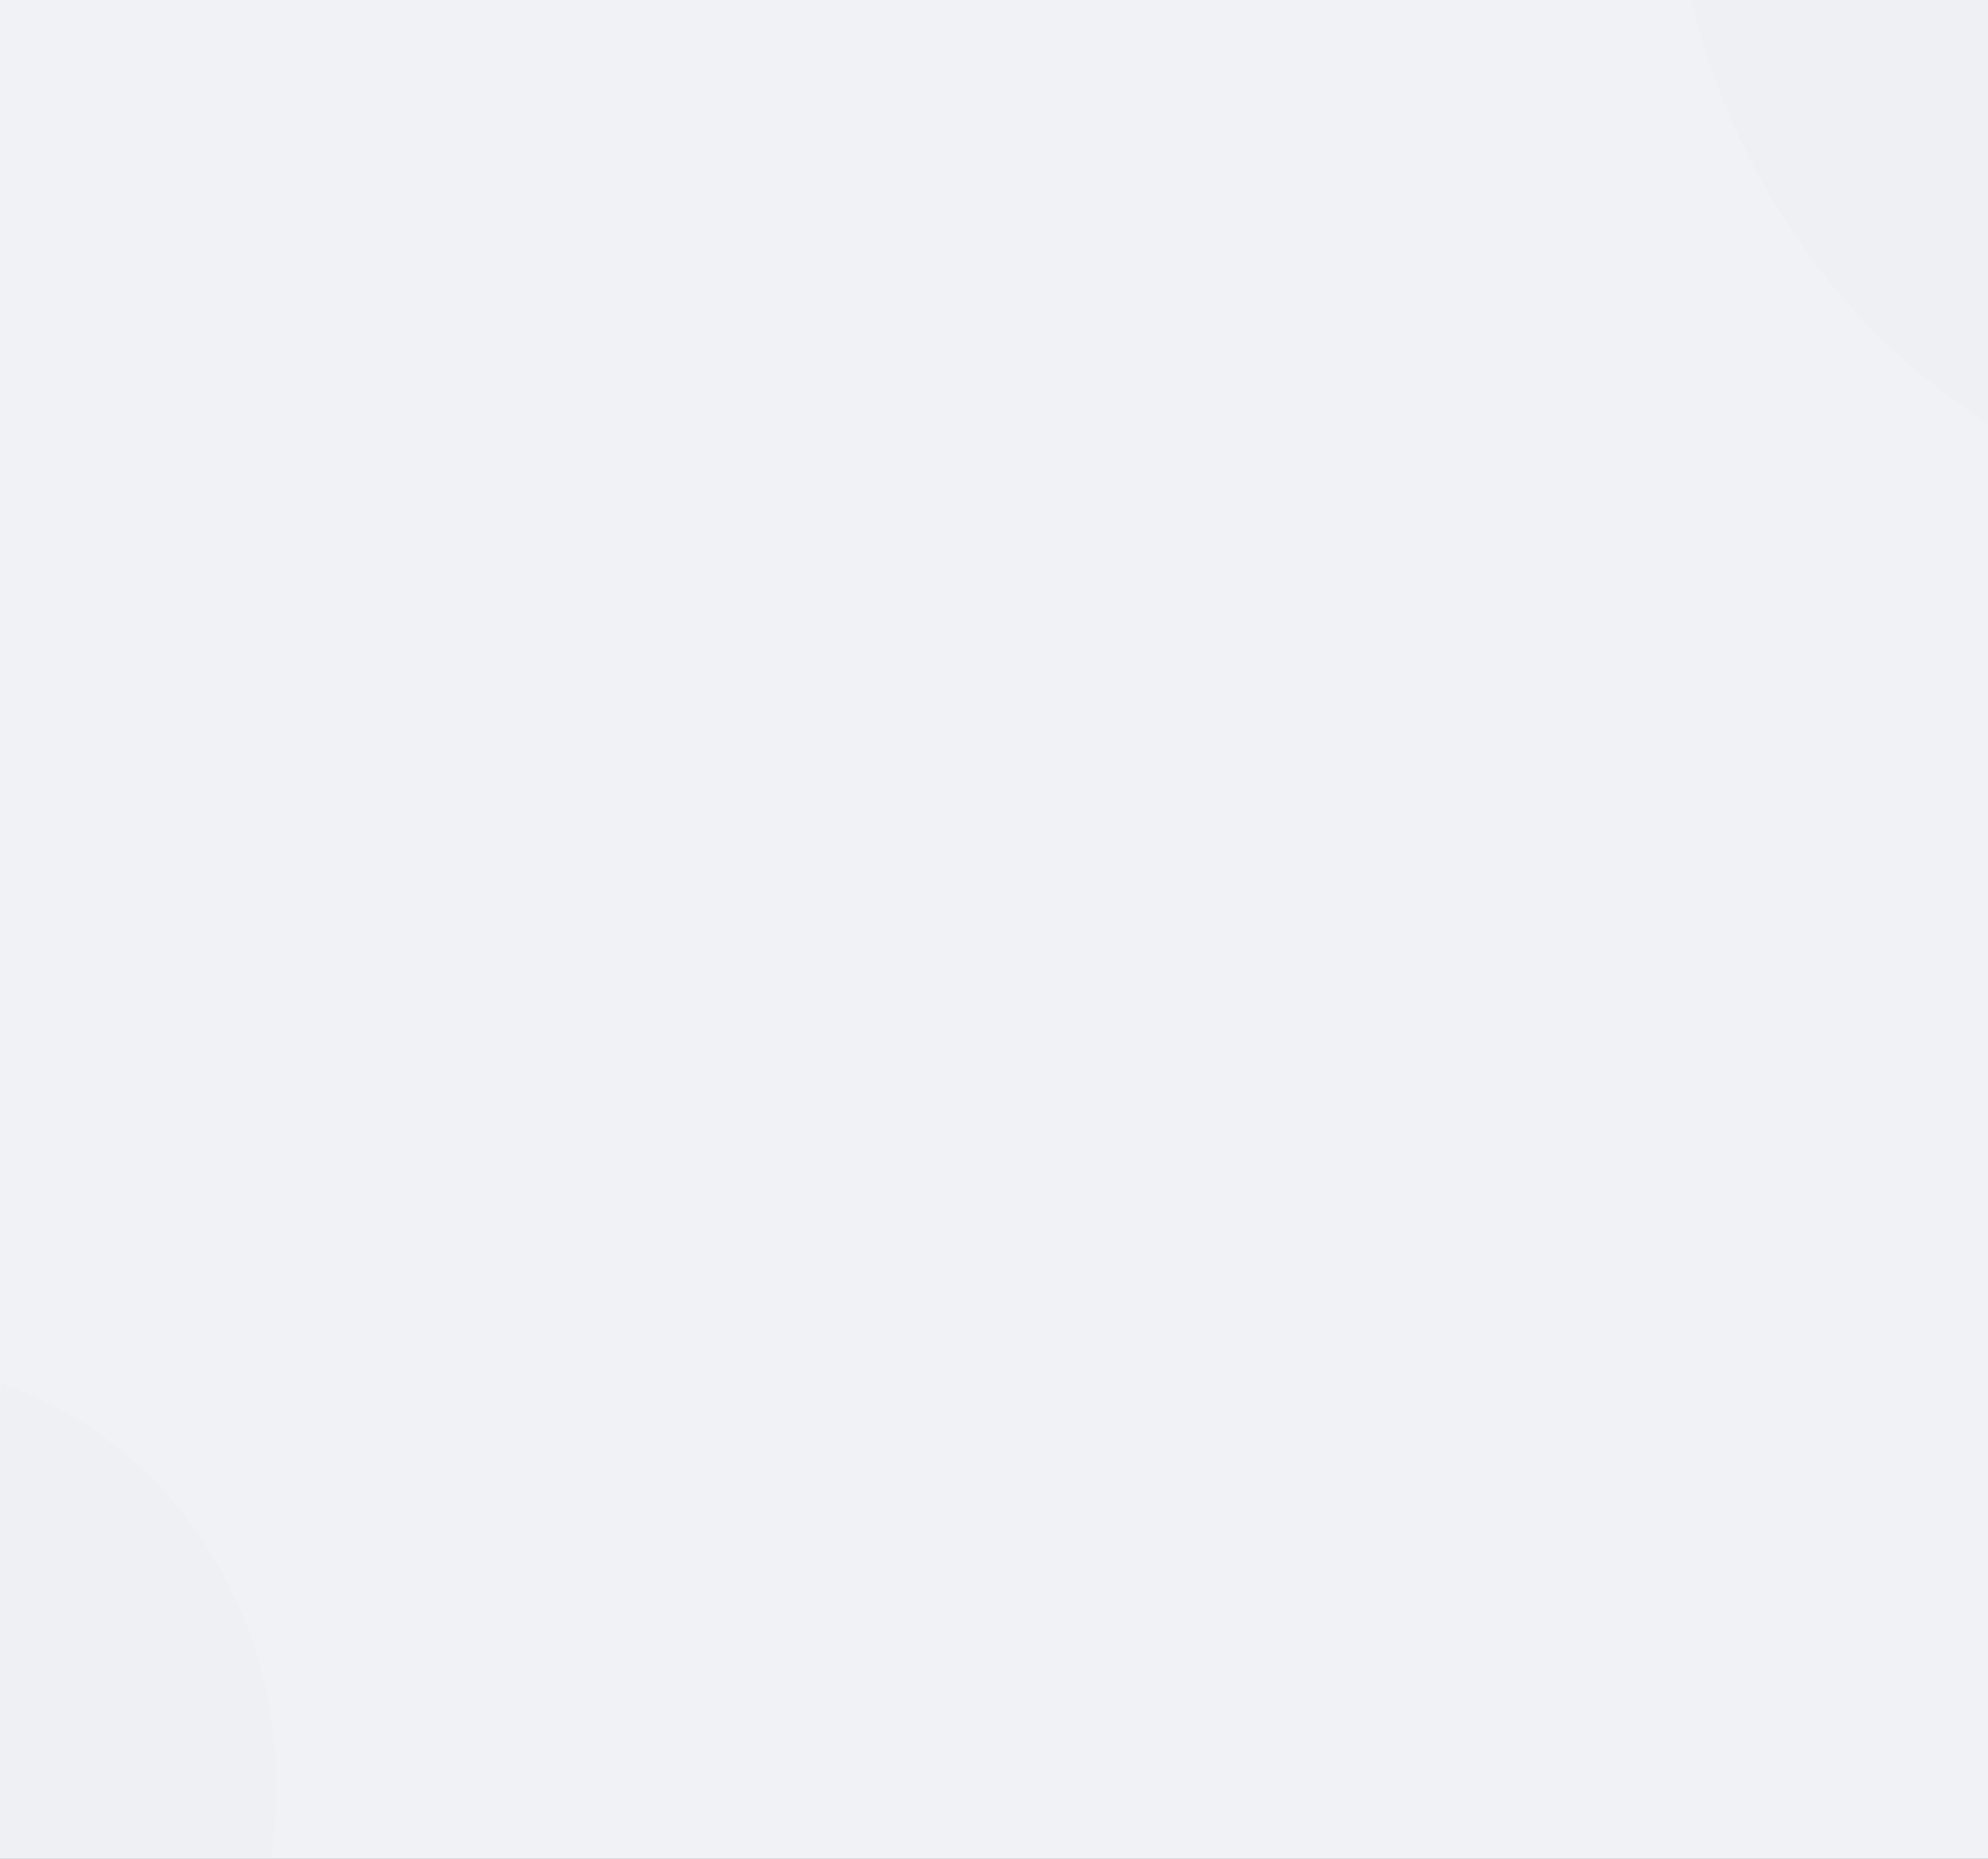 <?xml version="1.0" encoding="UTF-8"?>
<svg width="1200px" height="1122px" viewBox="0 0 1200 1122" version="1.1" xmlns="http://www.w3.org/2000/svg" xmlns:xlink="http://www.w3.org/1999/xlink">
    <rect x="0" y="0" width="1200" height="1122" fill="#808080" stroke="none"/>
    <title>Graphic</title>
    <defs>
        <polygon id="path-1" points="0 2.41812877e-13 1200 2.41812877e-13 1200 1122 0 1122"></polygon>
    </defs>
    <g id="Page-1" stroke="none" stroke-width="1" fill="none" fill-rule="evenodd">
        <g id="ABOUT-PAGE" transform="translate(0, -3174)">
            <g id="Graphic" transform="translate(0, 3174)">
                <mask id="mask-2" fill="white">
                    <use xlink:href="#path-1"></use>
                </mask>
                <use id="Mask" fill="#F0F2F5" transform="translate(600, 561) scale(-1, -1) translate(-600, -561) " xlink:href="#path-1"></use>
                <ellipse fill="#212121" opacity="0.08" mask="url(#mask-2)" cx="1400.5" cy="-106" rx="392.5" ry="421"></ellipse>
                <ellipse fill="#212121" opacity="0.08" mask="url(#mask-2)" cx="-72" cy="1078.5" rx="239" ry="255.5"></ellipse>
            </g>
        </g>
    </g>
</svg>